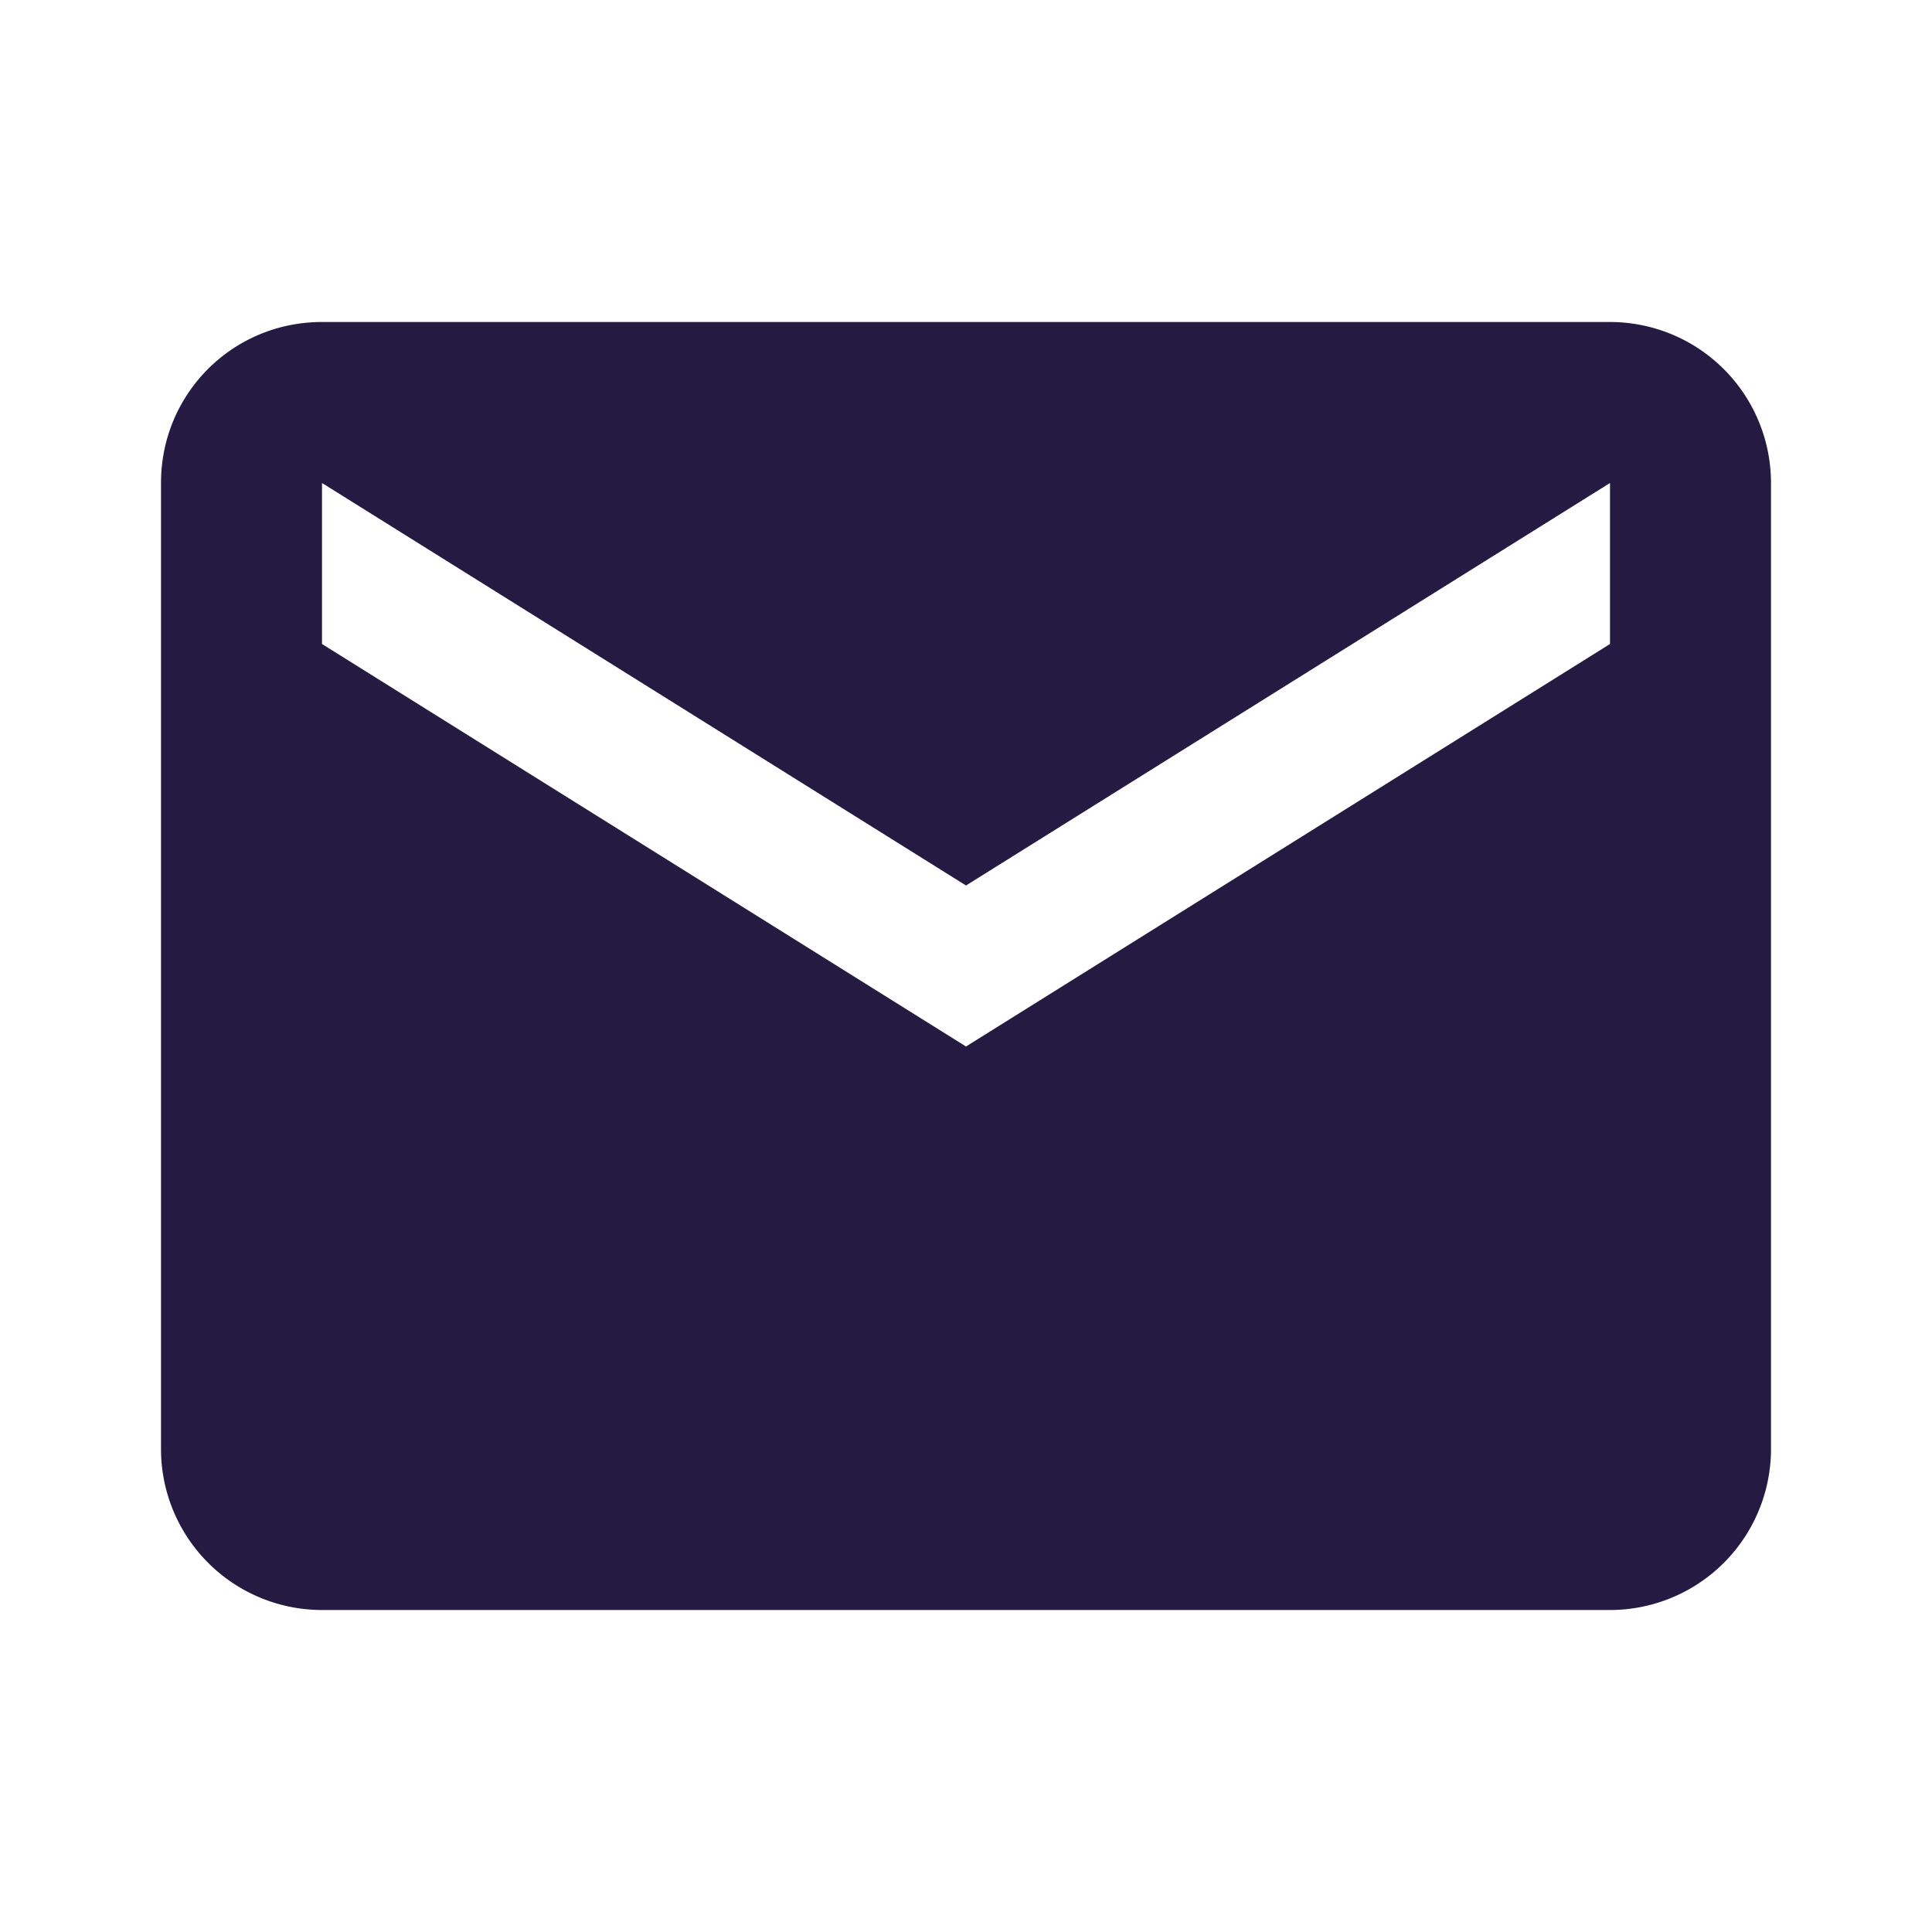 <svg xmlns="http://www.w3.org/2000/svg" width="1em" height="1em" viewBox="0 0 24 24"><path fill="#251b42" d="m20 8l-8 5l-8-5V6l8 5l8-5m0-2H4c-1.11 0-2 .89-2 2v12a2 2 0 0 0 2 2h16a2 2 0 0 0 2-2V6a2 2 0 0 0-2-2"/></svg>
